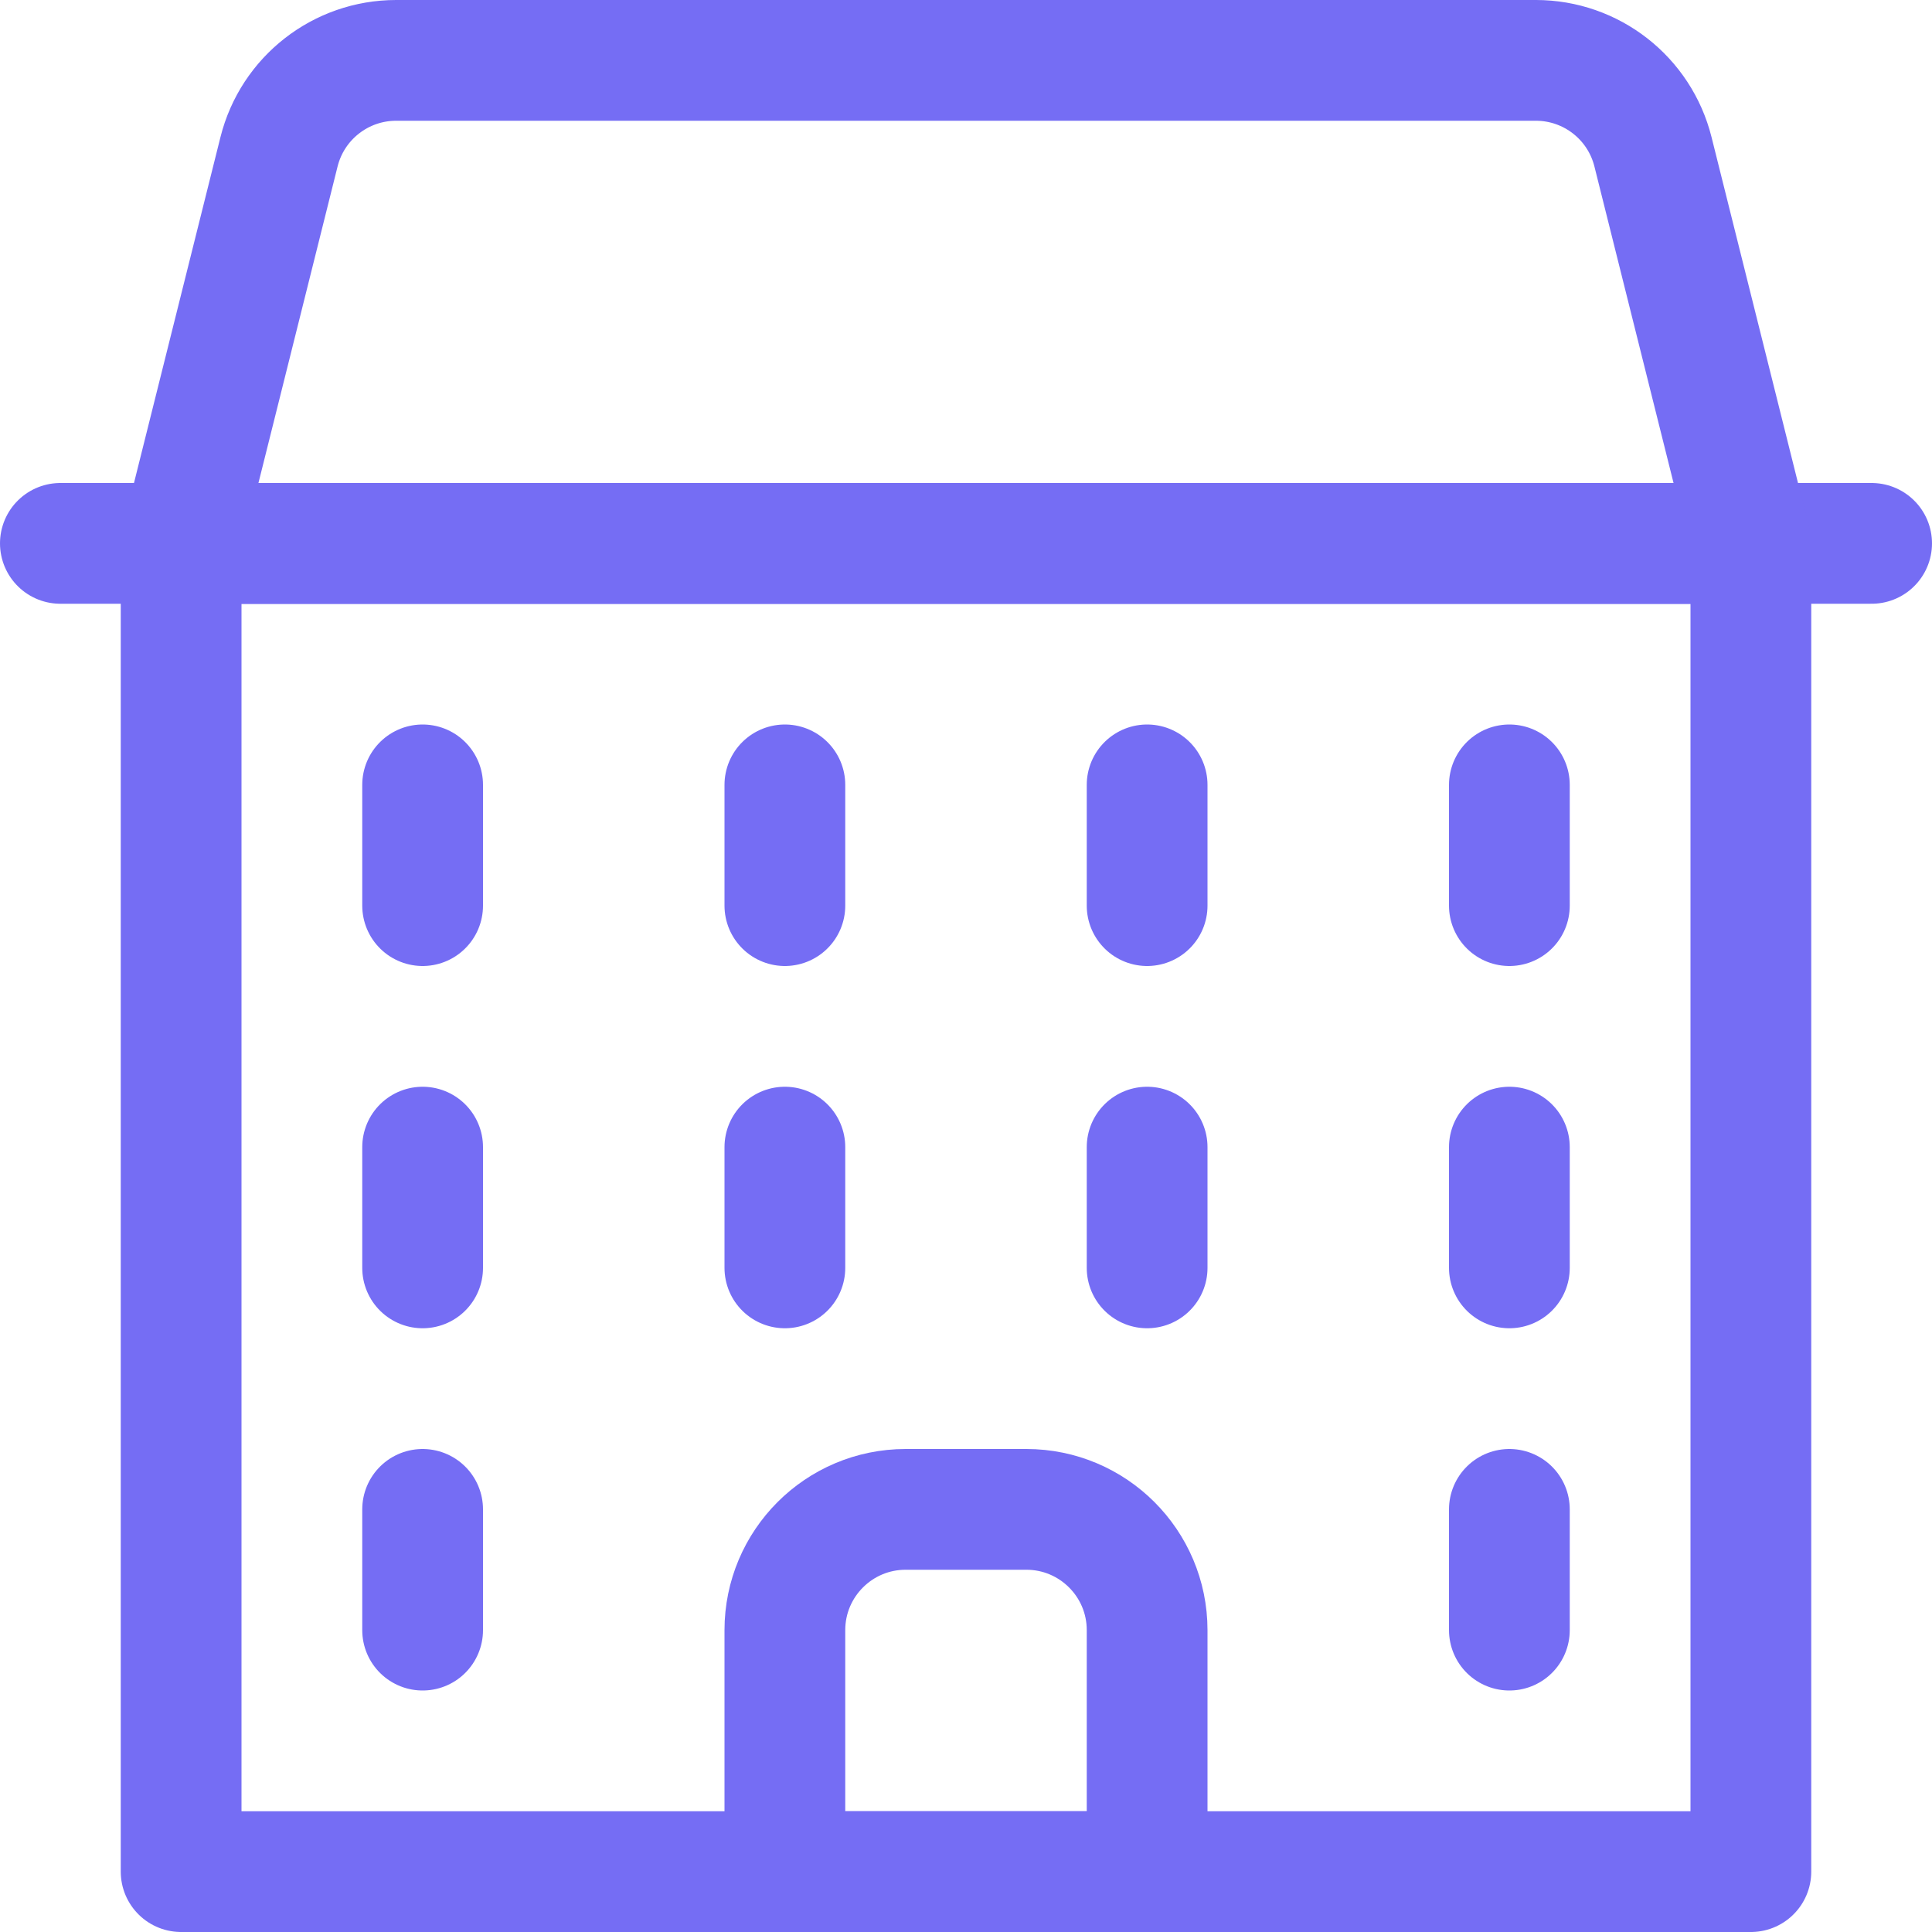 <?xml version="1.0" encoding="UTF-8"?><svg version="1.1" viewBox="0 0 24 24" xmlns="http://www.w3.org/2000/svg" xmlns:xlink="http://www.w3.org/1999/xlink"><!--Generated by IJSVG (https://github.com/iconjar/IJSVG)--><g stroke-linecap="round" stroke-width="1.5" stroke="#756df4" fill="none" stroke-linejoin="round"><path d="M2.25,6.75h19.5v16.5h-19.5Z"></path><path d="M12.75,18.75h-1.5h-6.55671e-08c-0.828,3.62117e-08 -1.5,0.672 -1.5,1.5c0,0 0,0 0,0v3h4.5v-3v-6.55671e-08c0,-0.828 -0.672,-1.5 -1.5,-1.5c-2.03192e-08,0 -4.52479e-08,0 -6.55671e-08,0Z"></path><path d="M5.25,9.75v1.5"></path><path d="M9.75,9.75v1.5"></path><path d="M14.25,9.75v1.5"></path><path d="M18.75,9.75v1.5"></path><path d="M5.25,14.25v1.5"></path><path d="M9.75,14.25v1.5"></path><path d="M14.25,14.25v1.5"></path><path d="M18.75,14.25v1.5"></path><path d="M0.75,6.75h22.5"></path><path d="M19.079,0.75h-14.158l2.33738e-08,-2.56462e-12c-0.688,7.55028e-05 -1.288,0.468 -1.455,1.136l-1.216,4.864h19.5l-1.216,-4.864l4.46269e-08,1.78405e-07c-0.167,-0.668 -0.767,-1.136 -1.455,-1.136Z"></path><path d="M5.25,18.75v1.5"></path><path d="M18.75,18.75v1.5"></path></g></svg>